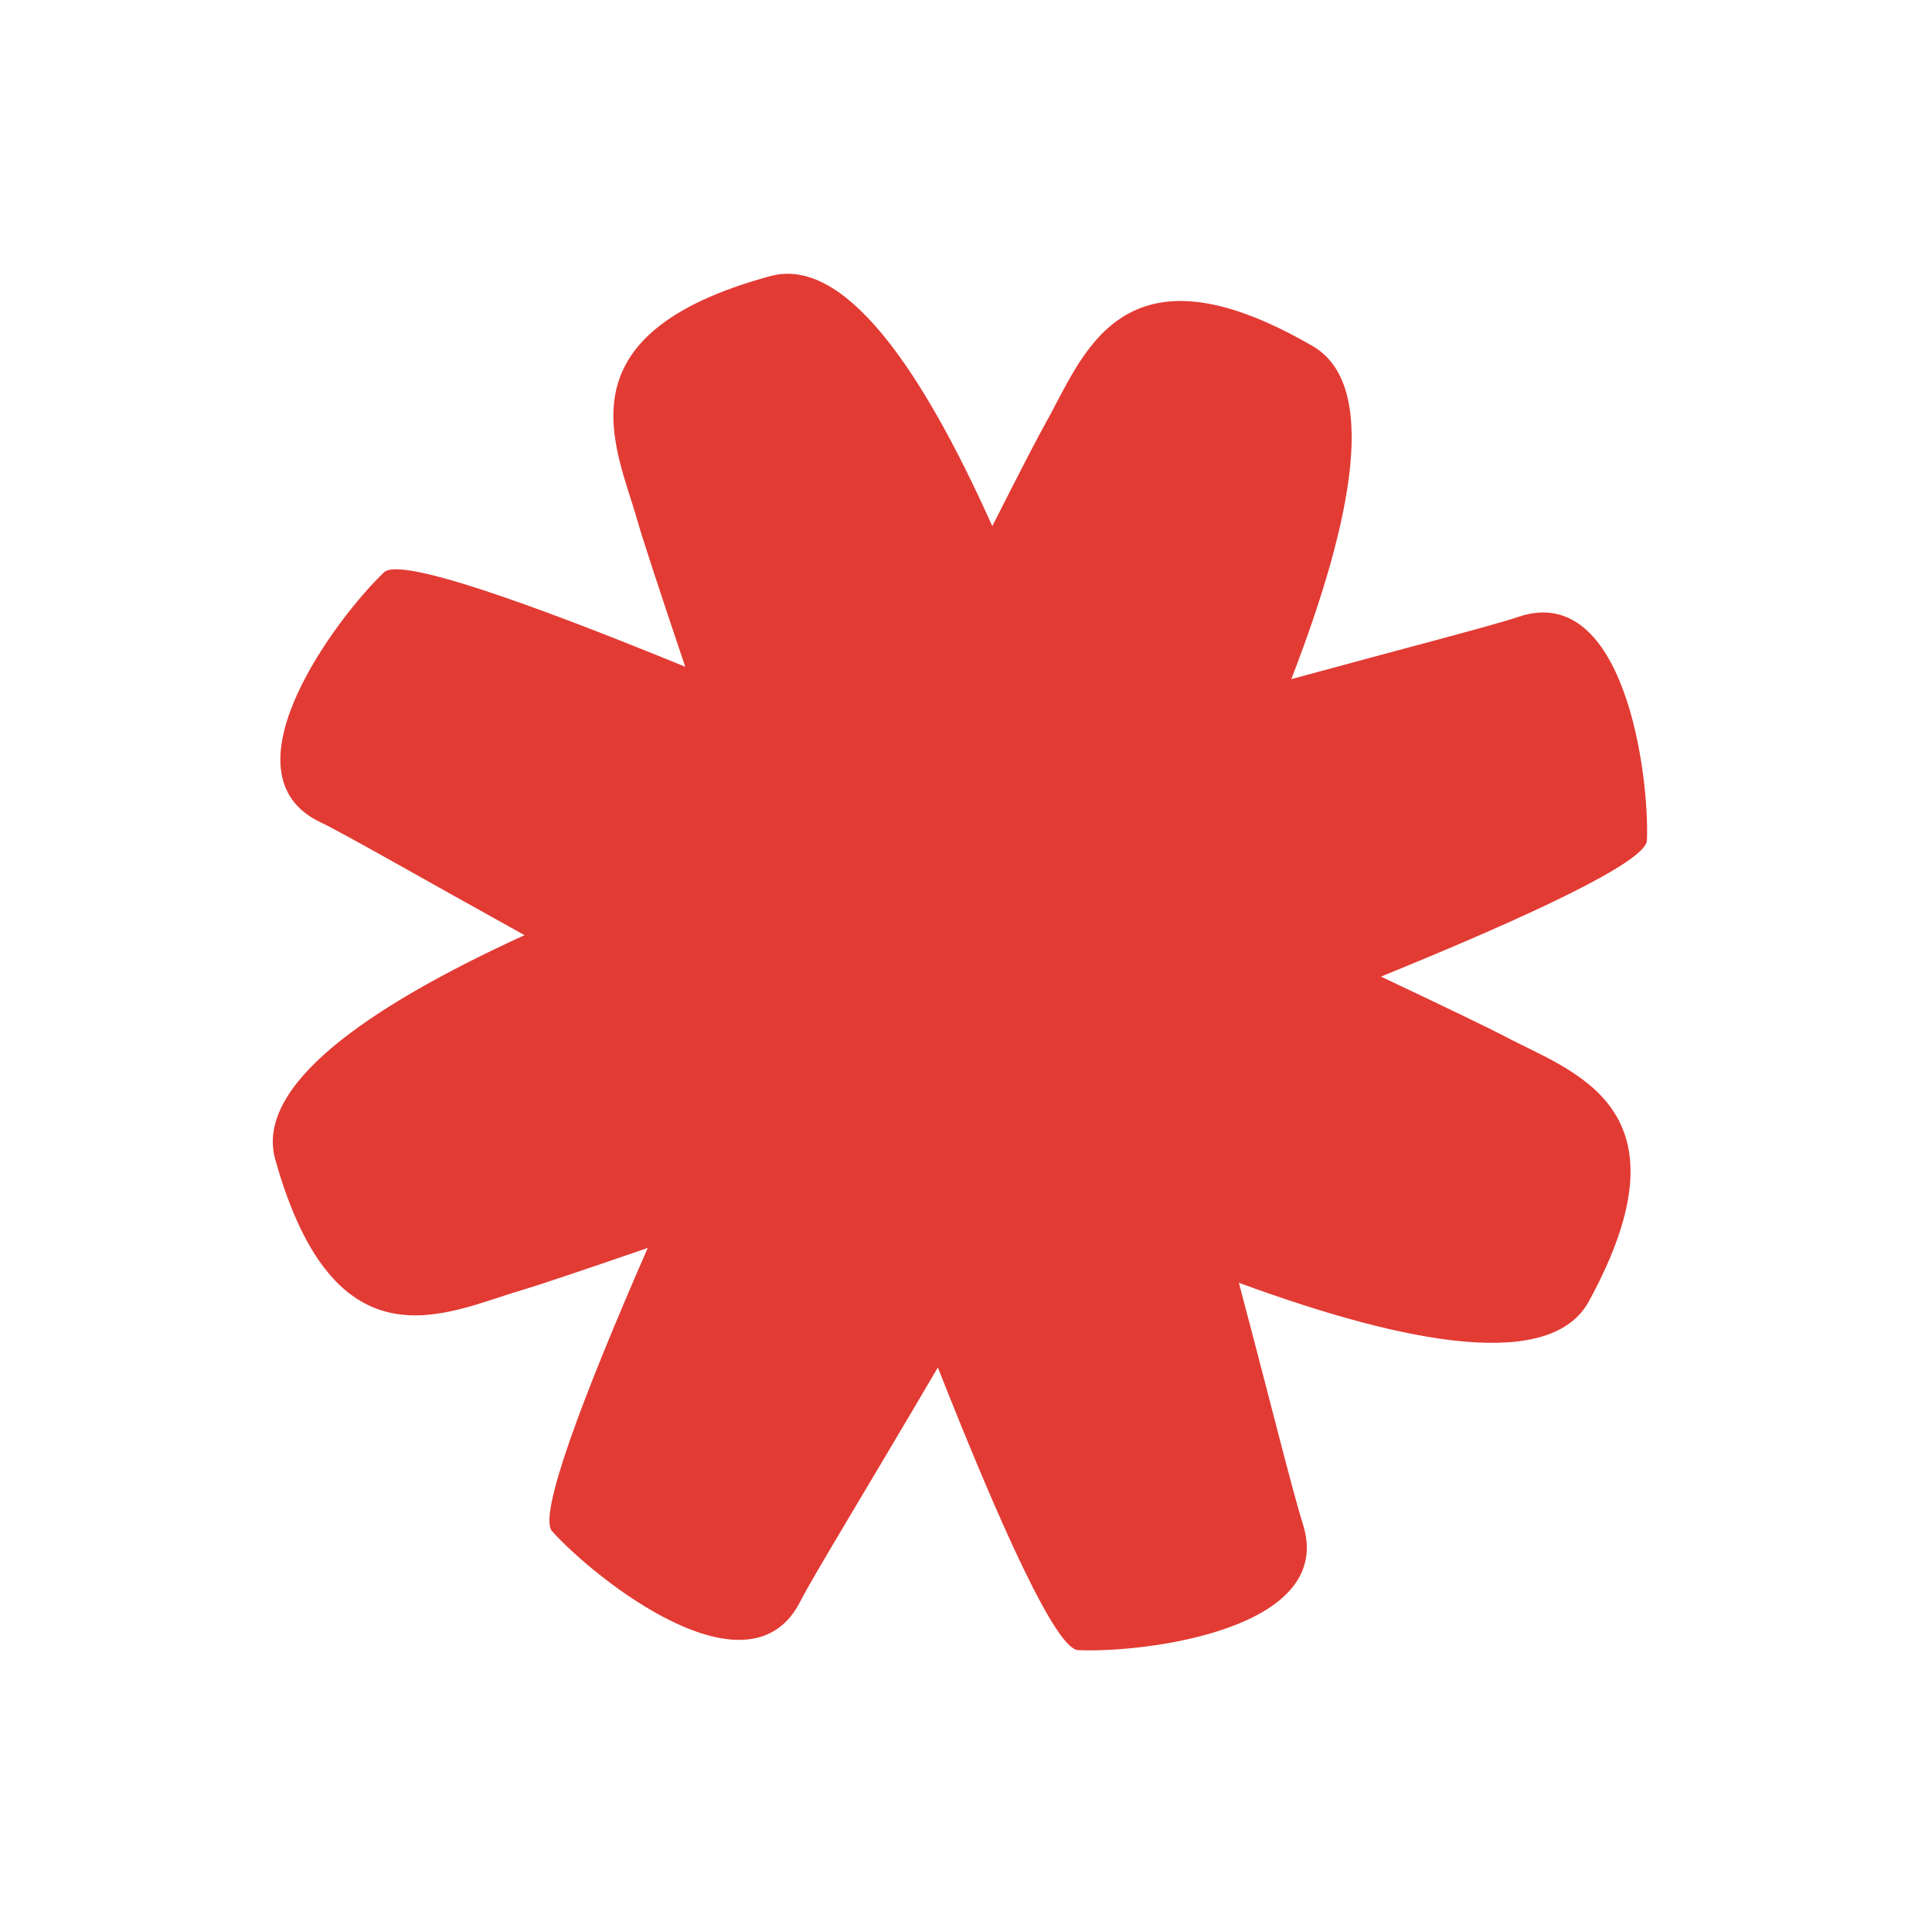 <svg xmlns="http://www.w3.org/2000/svg" xmlns:xlink="http://www.w3.org/1999/xlink" width="84.598" height="84.57" viewBox="0 0 84.598 84.57">
  <defs>
    <clipPath id="clip-path">
      <rect id="Rectangle_1624" data-name="Rectangle 1624" width="59.699" height="60.085" fill="none"/>
    </clipPath>
  </defs>
  <g id="Group_509" data-name="Group 509" transform="translate(44.652) rotate(48)">
    <g id="Group_12" data-name="Group 12" transform="translate(0 0)" clip-path="url(#clip-path)">
      <path id="Path_1084" data-name="Path 1084" d="M57.857,35.426c-1.1-.483-4.753-2.434-9.689-4.966,7.157-3.779,11.992-7.624,10.859-10.845-3.233-9.188-7.952-6.166-11.109-5.021-.588.215-2.627,1.045-5.552,2.271,2.456-6.807,4.022-12.005,3.36-12.649C43.7,2.241,36.62-2.668,34.679,1.864c-.457,1.067-2.261,4.518-4.62,9.2C26.576,4.191,22.992-.405,19.848.61,10.577,3.6,13.476,8.4,14.537,11.584c.177.533.825,2.255,1.782,4.727-7.348-2.367-13.15-3.058-14.64-.105C-2.712,24.9,2.734,26.215,5.746,27.7c.6.3,2.891,1.315,6.152,2.724C5.049,33.725-.026,36.5,0,37.453c.074,2.829,1.713,11.286,6.267,9.4,1.067-.443,4.727-1.637,9.657-3.334-2.315,7.388-2.969,13.216,0,14.686,8.731,4.32,10-1.139,11.459-4.163.268-.554,1.127-2.525,2.331-5.369,2.99,6.595,5.494,11.415,6.416,11.415,2.833,0,11.33-1.415,9.559-6.017-.459-1.192-1.751-5.566-3.585-11.334,7.123,2.659,12.637,4.4,13.307,3.72,1.993-2.013,6.96-9.049,2.444-11.028" transform="translate(0 -0.001)" fill="#e23b34"/>
    </g>
  </g>
</svg>
